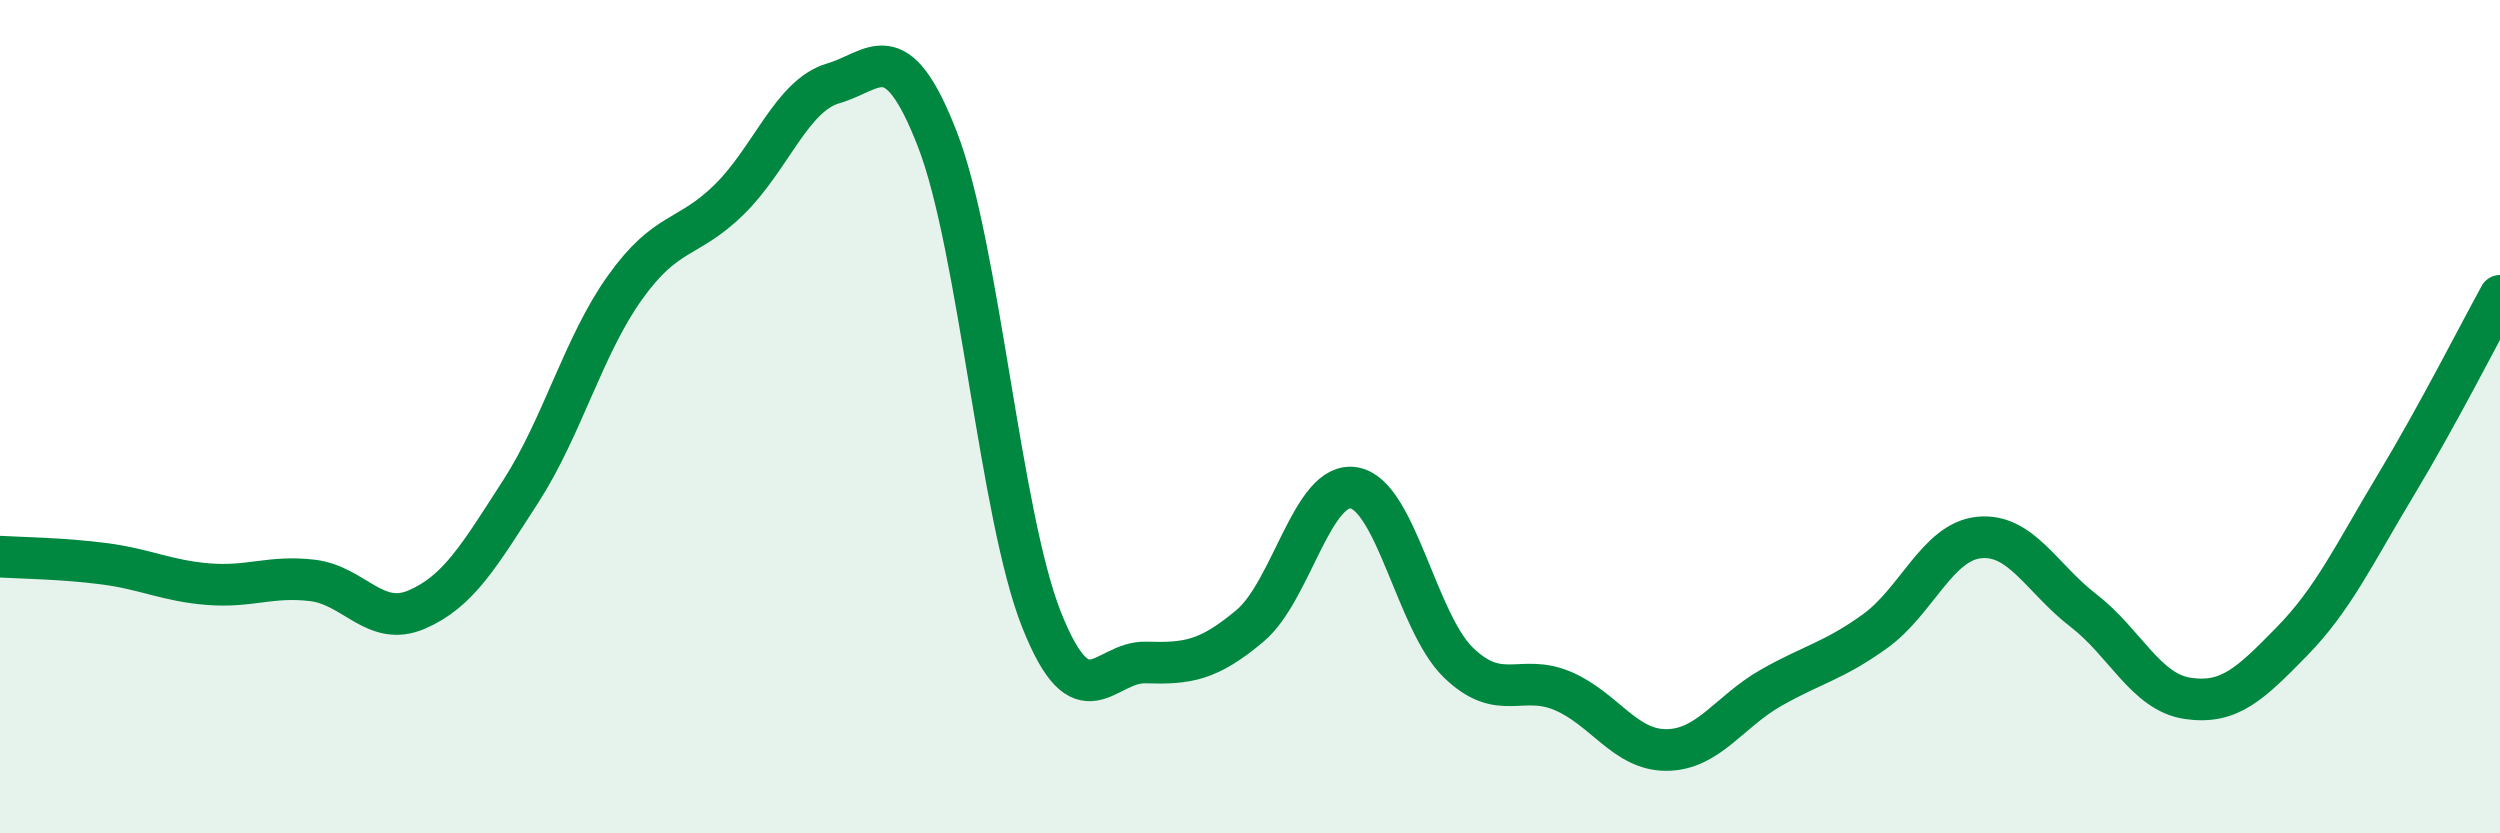 
    <svg width="60" height="20" viewBox="0 0 60 20" xmlns="http://www.w3.org/2000/svg">
      <path
        d="M 0,13.36 C 0.5,13.39 1.5,13.4 2.5,13.53 C 3.5,13.66 4,13.94 5,14.02 C 6,14.1 6.5,13.81 7.5,13.93 C 8.5,14.05 9,15.06 10,14.63 C 11,14.2 11.5,13.34 12.5,11.79 C 13.5,10.24 14,8.3 15,6.9 C 16,5.5 16.5,5.77 17.5,4.79 C 18.5,3.81 19,2.29 20,2 C 21,1.71 21.5,0.77 22.5,3.35 C 23.5,5.93 24,12.37 25,14.88 C 26,17.39 26.5,15.87 27.5,15.9 C 28.5,15.93 29,15.86 30,15.02 C 31,14.18 31.5,11.53 32.5,11.71 C 33.5,11.89 34,14.93 35,15.9 C 36,16.87 36.5,16.16 37.5,16.58 C 38.5,17 39,18.01 40,18 C 41,17.99 41.5,17.08 42.5,16.51 C 43.5,15.94 44,15.87 45,15.15 C 46,14.43 46.5,13 47.5,12.9 C 48.5,12.8 49,13.88 50,14.65 C 51,15.42 51.5,16.61 52.5,16.76 C 53.5,16.91 54,16.42 55,15.4 C 56,14.38 56.5,13.3 57.5,11.64 C 58.5,9.98 59.5,8.01 60,7.1L60 20L0 20Z"
        fill="#008740"
        opacity="0.1"
        stroke-linecap="round"
        stroke-linejoin="round"
      />
      <path
        d="M 0,13.36 C 0.5,13.39 1.5,13.4 2.5,13.53 C 3.5,13.66 4,13.94 5,14.02 C 6,14.1 6.5,13.81 7.5,13.93 C 8.5,14.05 9,15.06 10,14.63 C 11,14.2 11.5,13.34 12.5,11.79 C 13.5,10.24 14,8.3 15,6.9 C 16,5.5 16.5,5.77 17.5,4.79 C 18.5,3.81 19,2.29 20,2 C 21,1.71 21.5,0.77 22.5,3.35 C 23.5,5.93 24,12.37 25,14.88 C 26,17.39 26.5,15.87 27.5,15.9 C 28.5,15.93 29,15.86 30,15.02 C 31,14.18 31.5,11.53 32.5,11.71 C 33.5,11.89 34,14.93 35,15.9 C 36,16.87 36.5,16.16 37.5,16.58 C 38.5,17 39,18.01 40,18 C 41,17.99 41.5,17.08 42.5,16.51 C 43.5,15.94 44,15.87 45,15.15 C 46,14.43 46.5,13 47.5,12.9 C 48.5,12.8 49,13.88 50,14.65 C 51,15.42 51.5,16.61 52.5,16.76 C 53.5,16.91 54,16.42 55,15.4 C 56,14.38 56.5,13.3 57.5,11.64 C 58.5,9.98 59.5,8.01 60,7.1"
        stroke="#008740"
        stroke-width="1"
        fill="none"
        stroke-linecap="round"
        stroke-linejoin="round"
      />
    </svg>
  